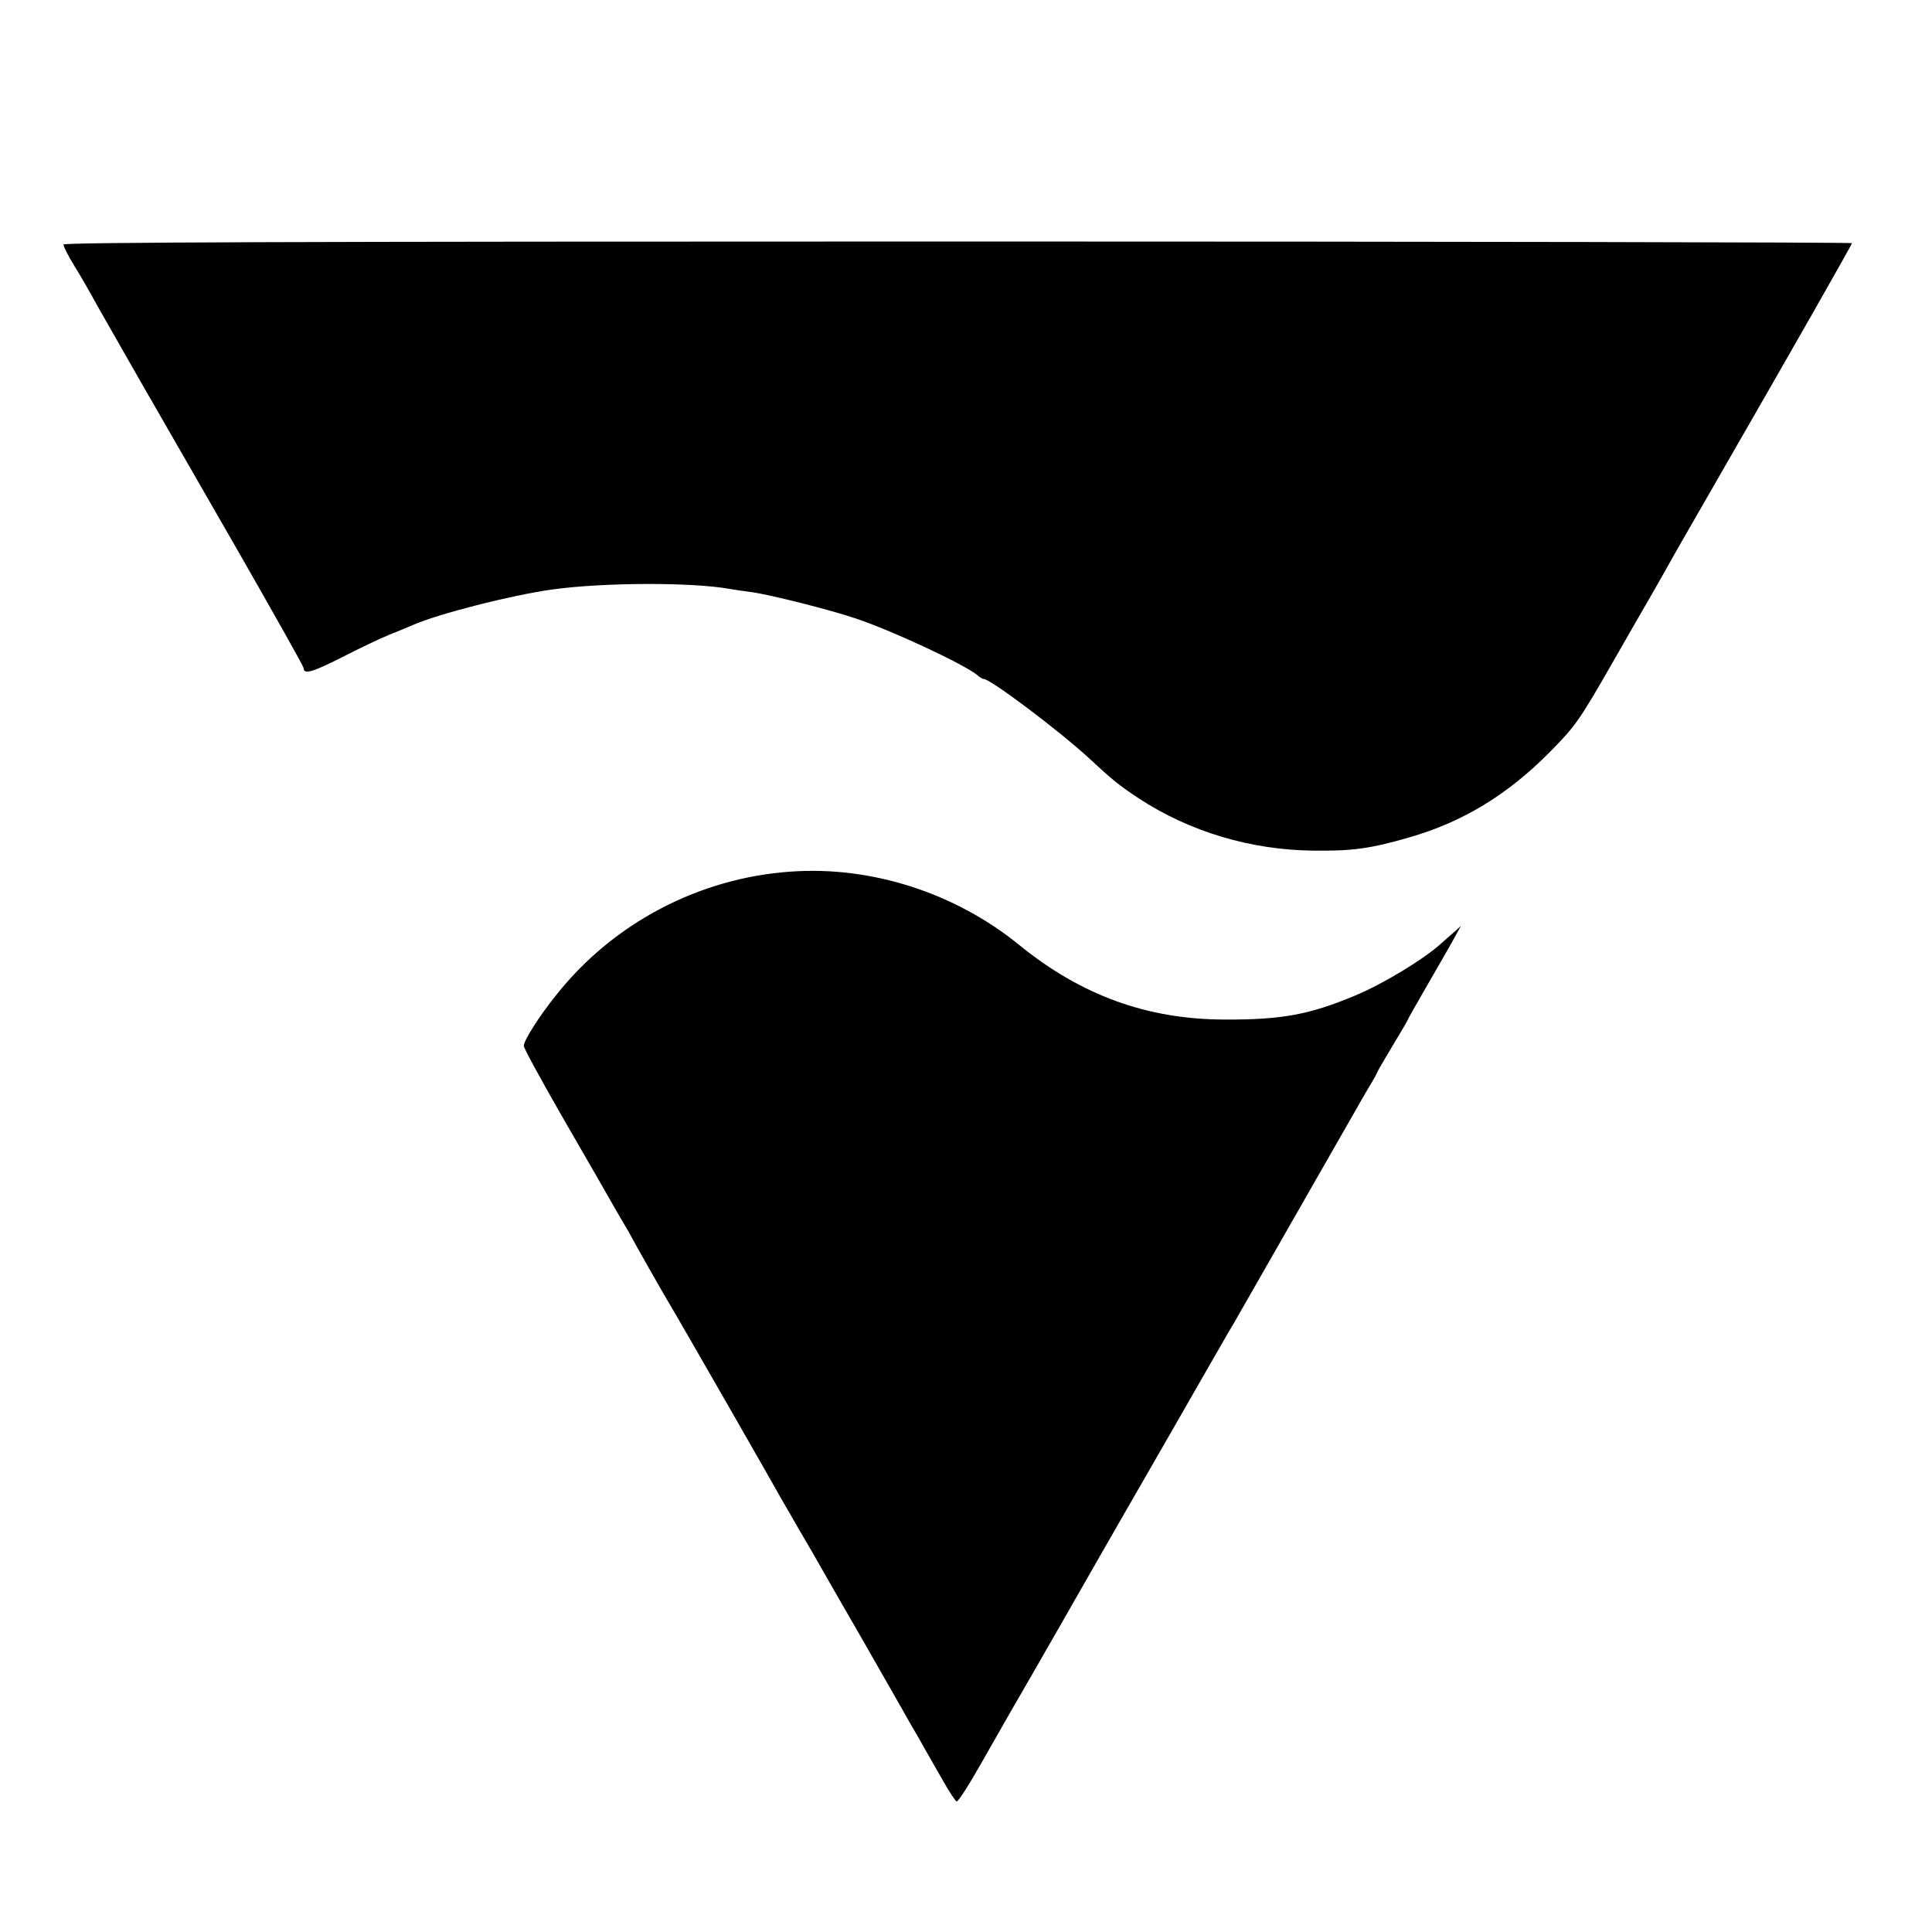 <?xml version="1.0" standalone="no"?>
<!DOCTYPE svg PUBLIC "-//W3C//DTD SVG 20010904//EN"
 "http://www.w3.org/TR/2001/REC-SVG-20010904/DTD/svg10.dtd">
<svg version="1.0" xmlns="http://www.w3.org/2000/svg"
 width="700pt" height="700pt" viewBox="0 0 700 700"
 preserveAspectRatio="xMidYMid meet">
<g transform="translate(0,700) scale(0.1,-0.1)"
fill="#000000" stroke="none">
<path d="M230 6114 c0 -7 17 -41 38 -75 22 -35 54 -91 72 -124 18 -33 93 -163
165 -290 73 -126 236 -411 364 -633 127 -222 231 -407 231 -412 0 -25 31 -16
138 38 64 33 142 70 172 82 30 12 69 28 85 35 92 41 360 109 505 129 184 26
509 27 645 2 11 -2 45 -7 75 -11 65 -8 290 -65 381 -96 135 -45 396 -168 440
-205 8 -8 19 -14 23 -14 25 0 281 -193 387 -292 81 -75 102 -92 174 -140 184
-121 407 -188 635 -190 139 -2 209 8 346 48 193 55 357 155 509 309 94 95 107
114 228 325 71 124 133 232 138 240 9 15 45 79 91 161 28 48 96 168 127 221
316 549 511 892 511 897 0 3 -1458 6 -3240 6 -2433 0 -3240 -3 -3240 -11z"/>
<path d="M2865 3842 c-332 -23 -642 -186 -848 -445 -63 -78 -121 -169 -119
-187 0 -8 58 -114 127 -235 70 -121 136 -236 147 -255 36 -64 83 -145 95 -165
7 -11 16 -27 20 -35 6 -13 115 -205 142 -250 28 -46 380 -660 401 -699 15 -25
43 -75 64 -111 21 -36 50 -85 64 -110 14 -25 85 -149 159 -277 73 -128 142
-248 153 -268 11 -20 39 -69 62 -108 22 -40 60 -105 83 -146 23 -41 46 -76 51
-78 5 -2 45 60 89 138 44 77 88 154 98 172 83 143 300 522 323 563 16 28 130
227 254 442 124 216 233 407 244 424 97 170 268 469 283 495 24 42 144 252
159 278 6 11 25 44 42 73 18 29 32 55 32 57 0 2 25 45 55 95 30 50 55 92 55
94 0 2 28 52 63 112 35 60 78 136 97 169 l33 60 -28 -25 c-16 -14 -35 -31 -43
-38 -64 -58 -211 -147 -312 -189 -167 -70 -268 -88 -475 -87 -280 1 -518 88
-742 270 -232 189 -536 287 -828 266z"/>
</g>
</svg>

